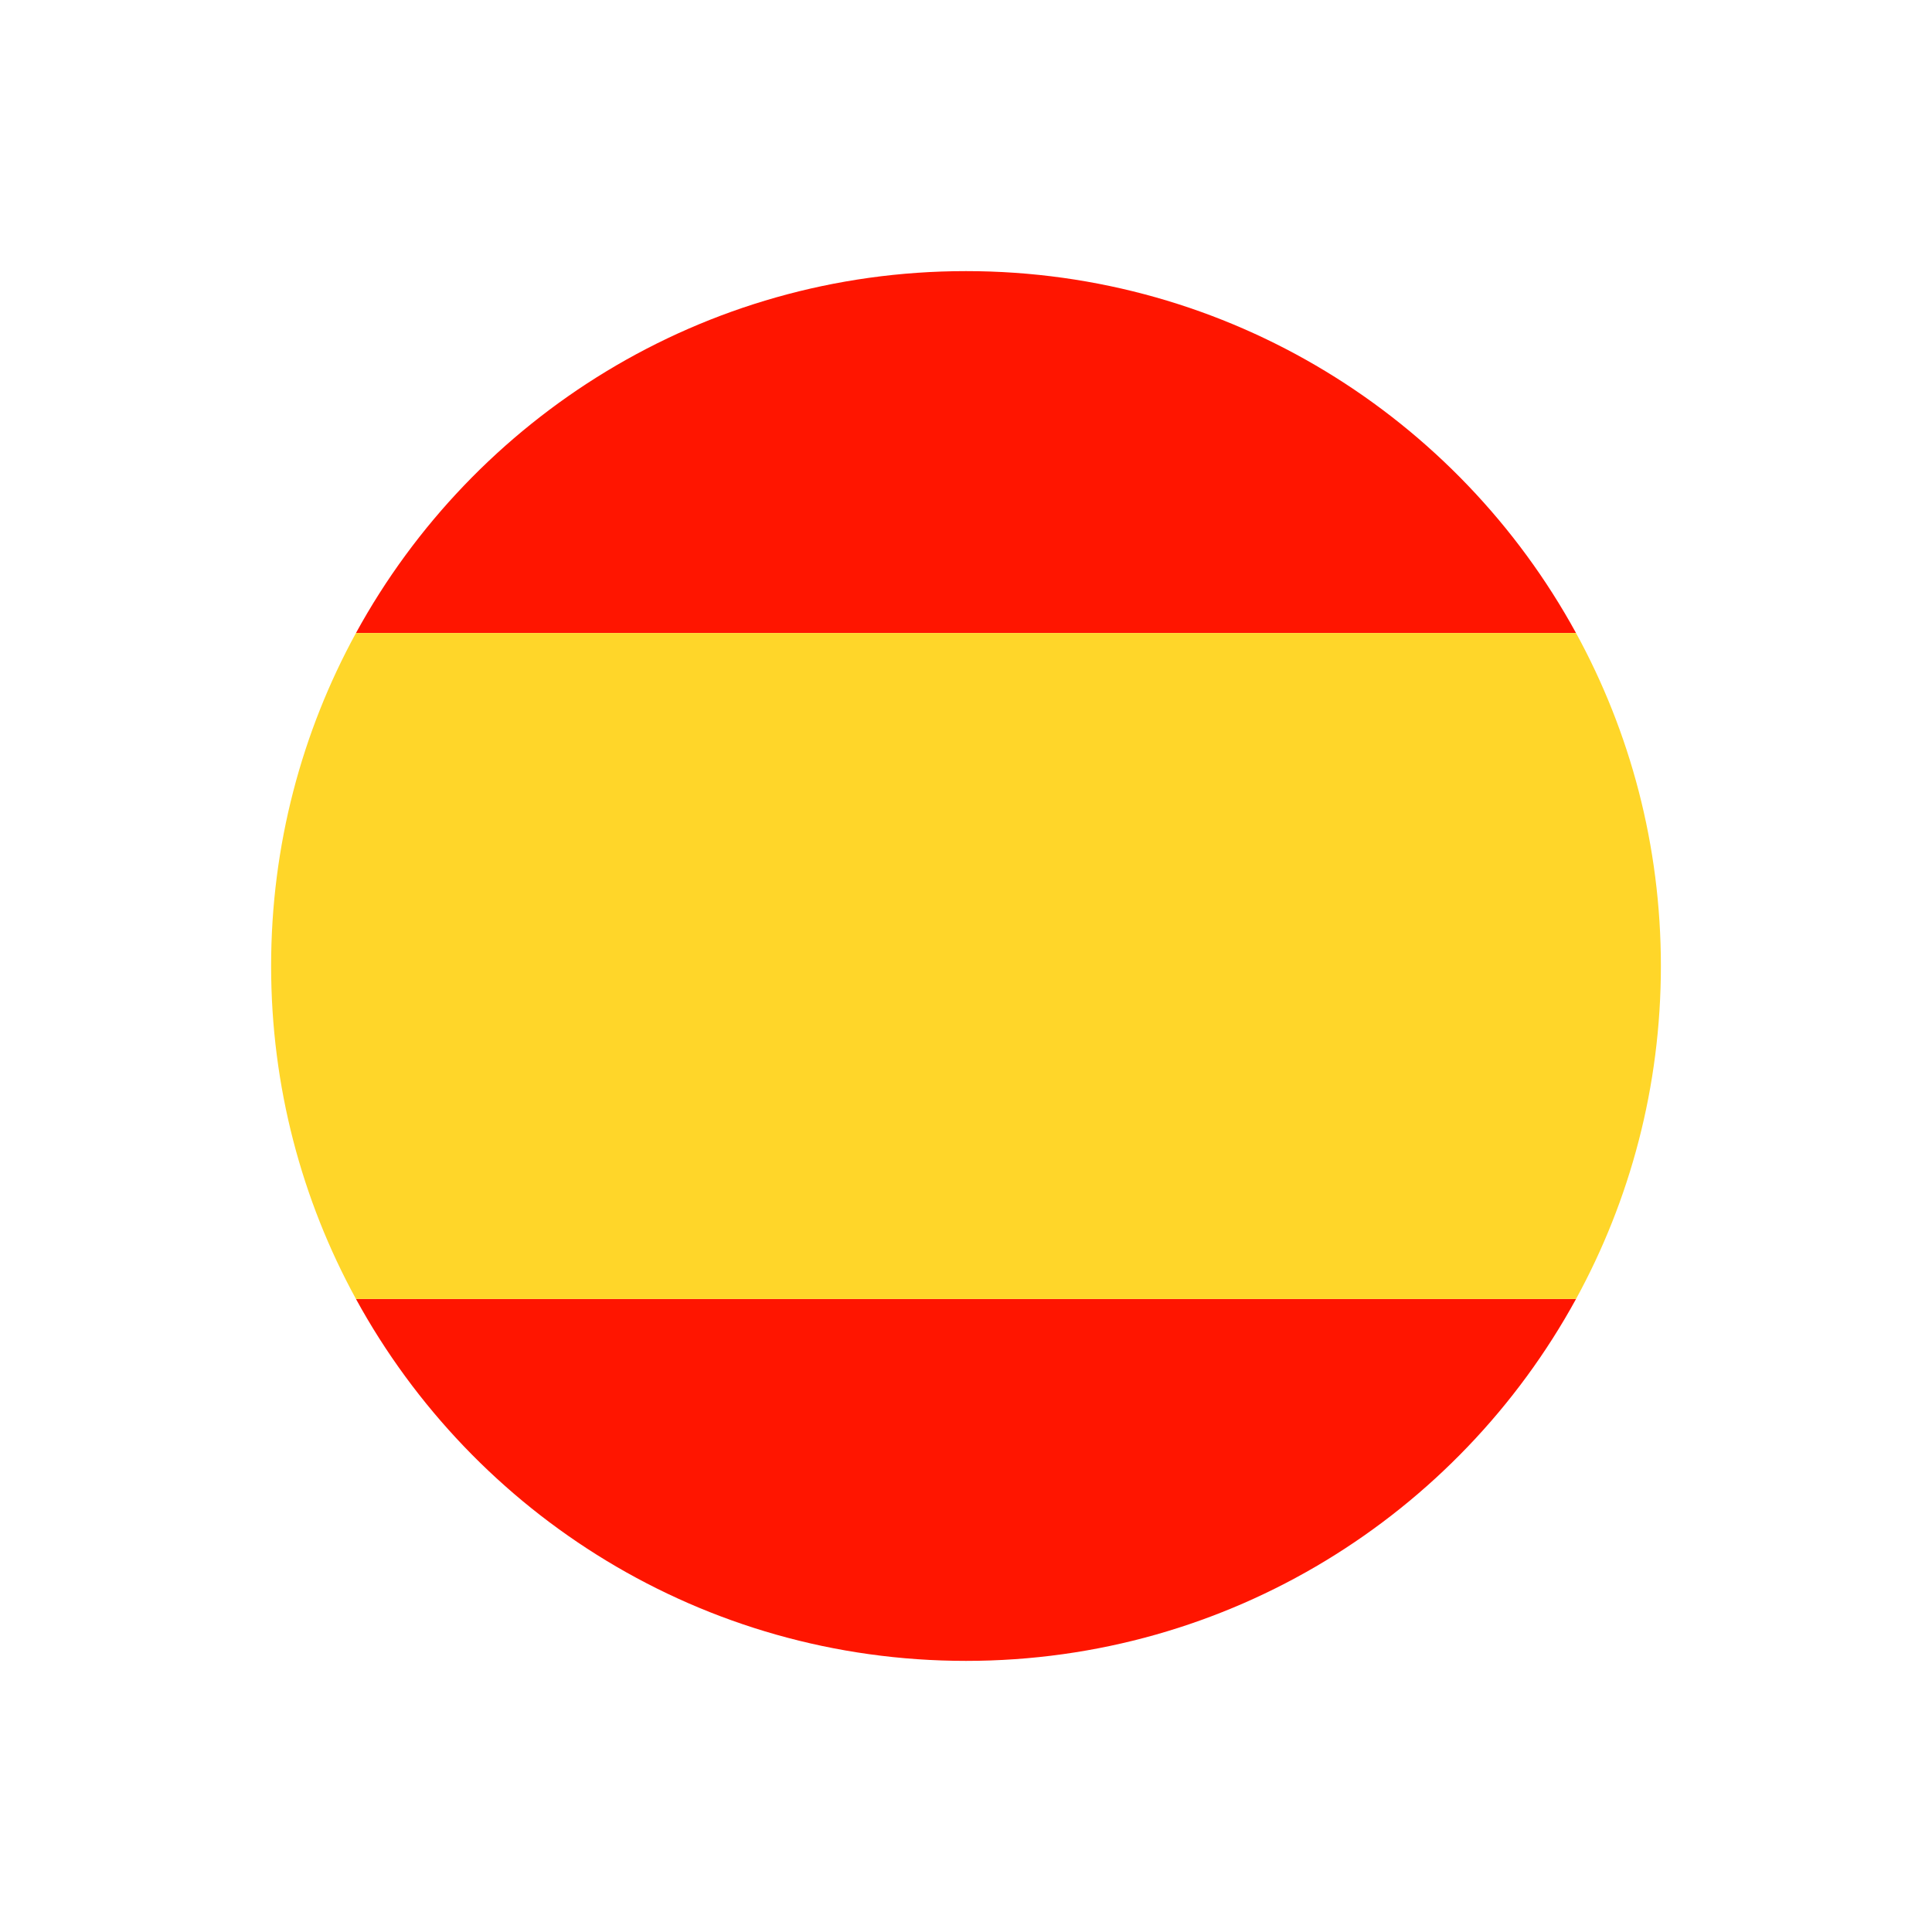 <svg xmlns="http://www.w3.org/2000/svg" xmlns:xlink="http://www.w3.org/1999/xlink" version="1.1" x="0px" y="0px" viewBox="0 0 500 500" style="enable-background:new 0 0 500 500;" xml:space="preserve">
<g id="BACKGROUND">
	<rect style="fill:#FFFFFF;" width="500" height="500"/>
</g>
<g id="OBJECTS">
	<g>
		<g>
			<path style="fill:#FF1500;" d="M250,70.165c-68.098,0-127.351,37.853-157.878,93.663h315.755     C377.351,108.018,318.098,70.165,250,70.165z"/>
			<path style="fill:#FF1500;" d="M250,429.835c68.098,0,127.35-37.853,157.877-93.663H92.123     C122.649,391.982,181.902,429.835,250,429.835z"/>
			<path style="fill:#FFD629;" d="M92.123,336.172h315.755c13.996-25.589,21.958-54.95,21.958-86.172     c0-31.222-7.961-60.583-21.958-86.172H92.122C78.126,189.417,70.165,218.778,70.165,250     C70.165,281.223,78.126,310.584,92.123,336.172z"/>
		</g>
		
	</g>
</g>
</svg>